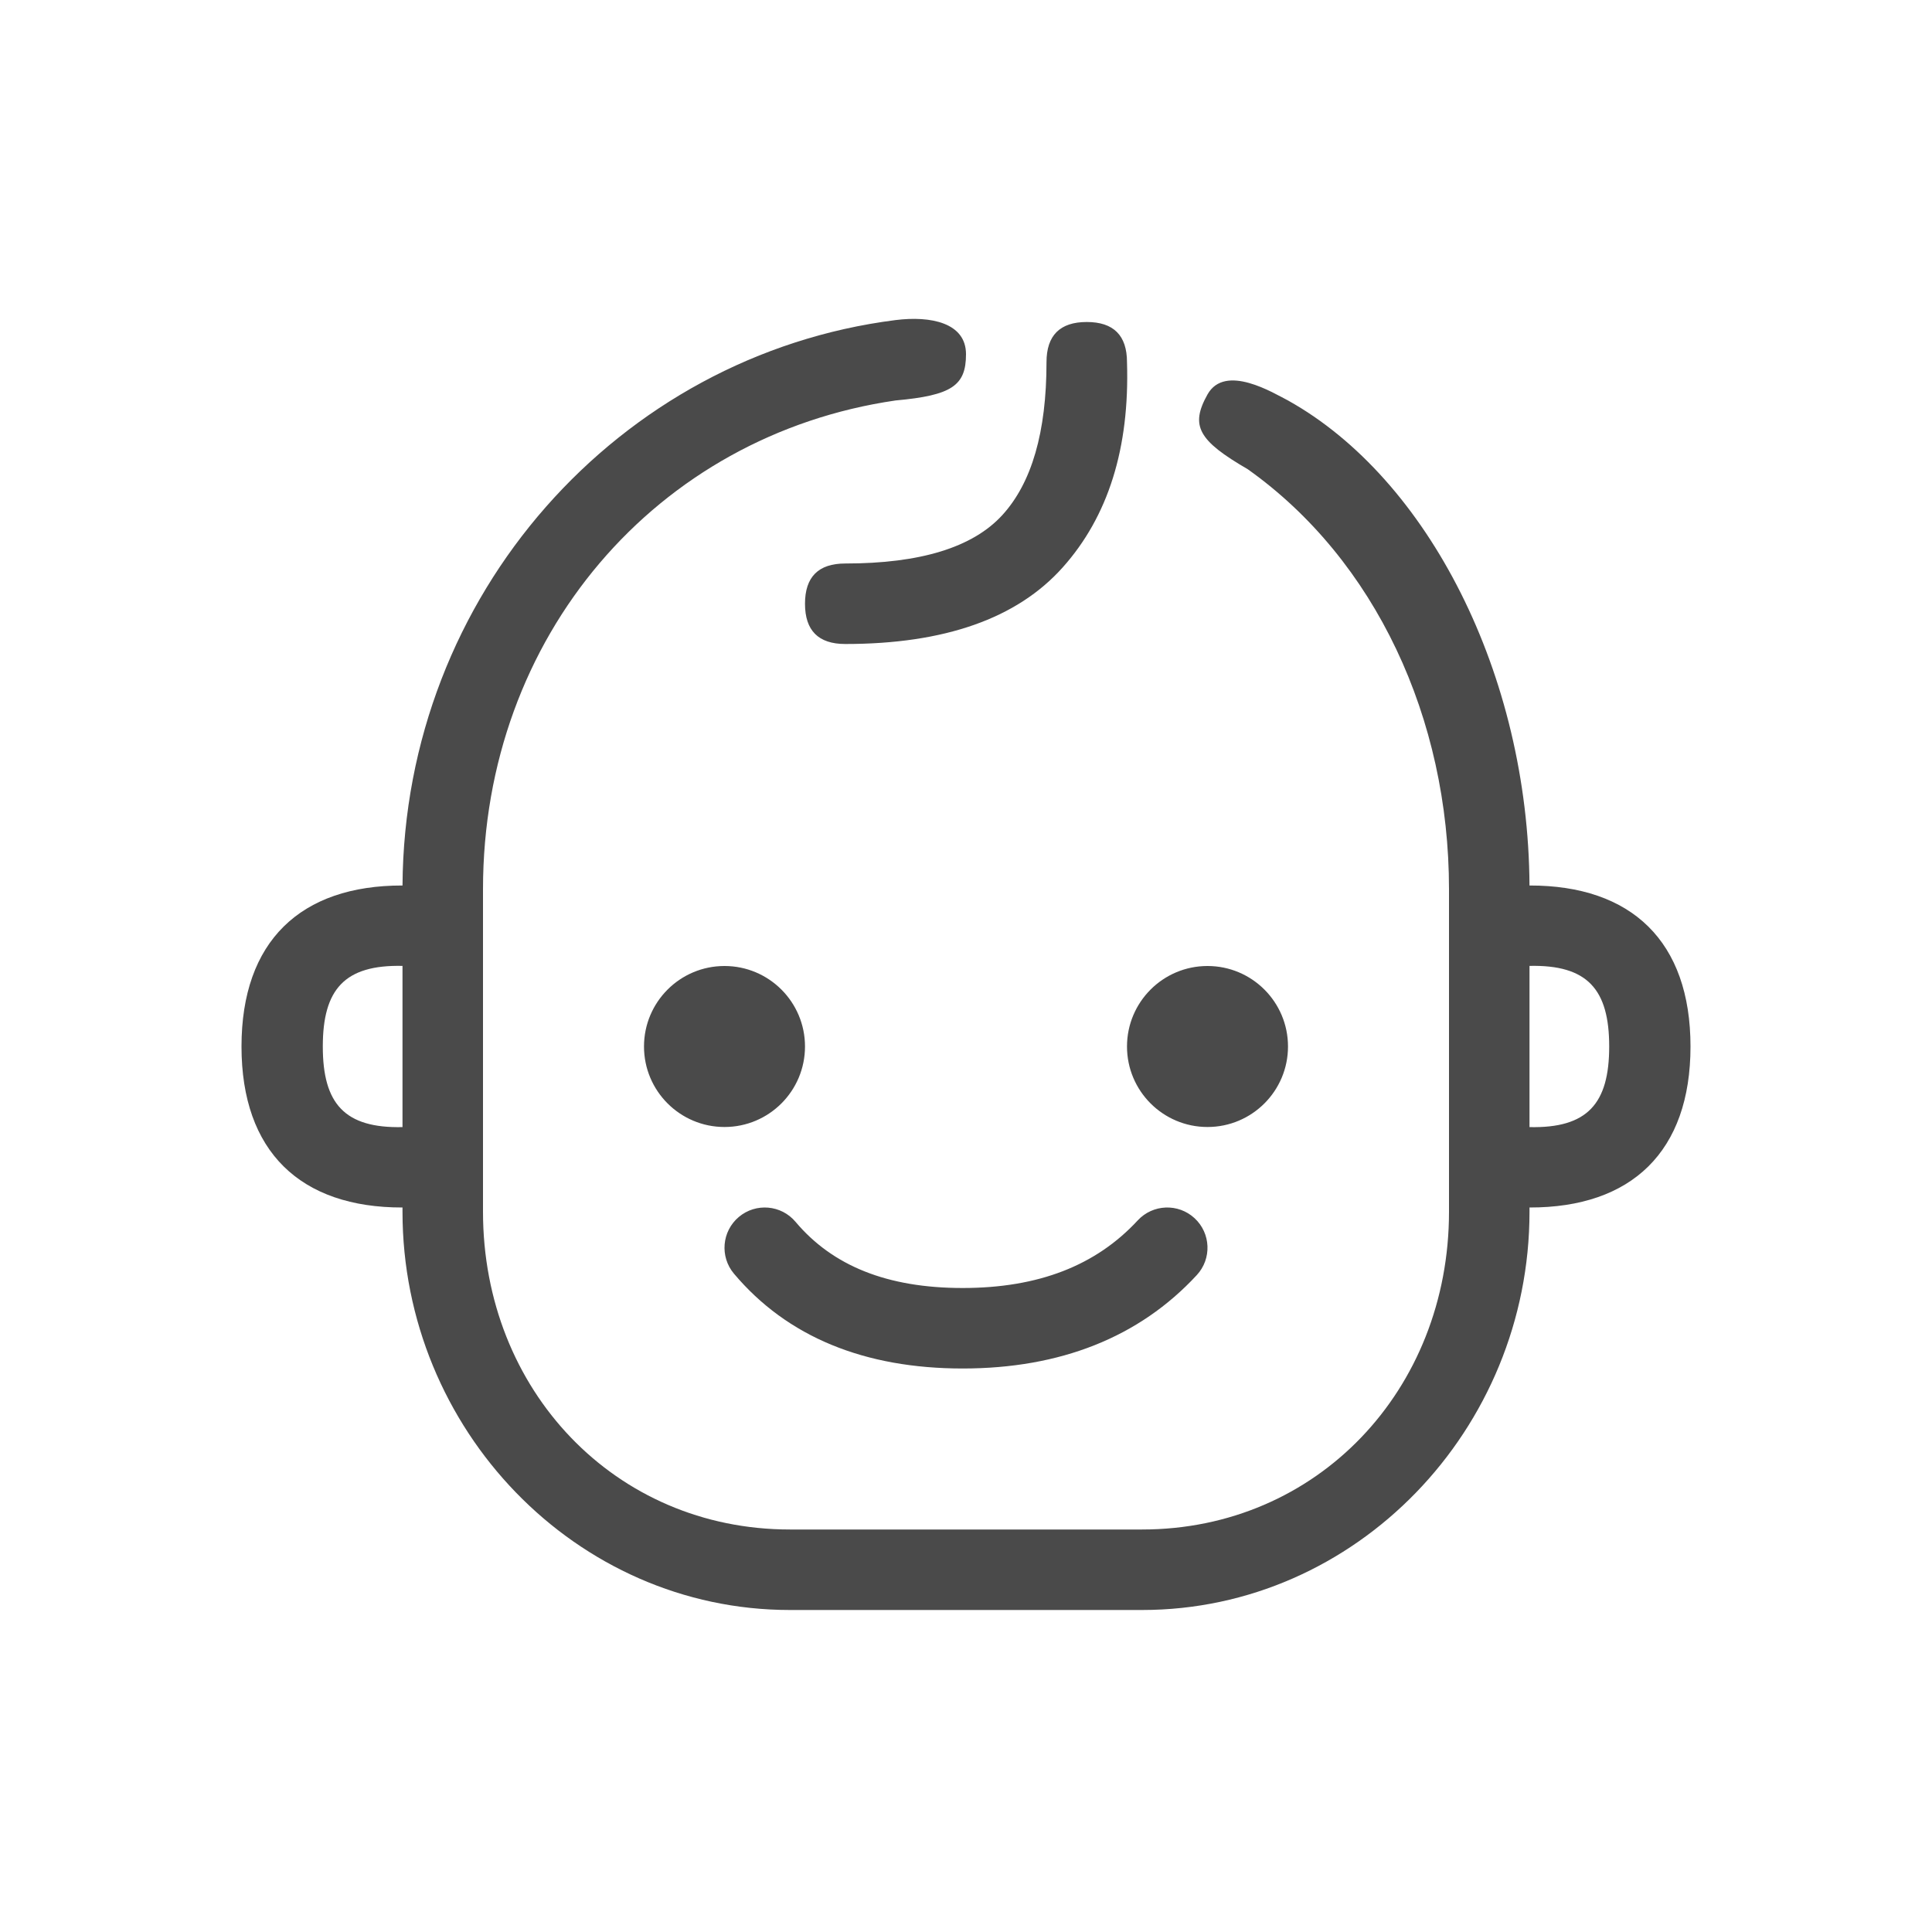 <?xml version="1.0" encoding="UTF-8"?>
<svg width="240px" height="240px" viewBox="0 0 240 240" version="1.1" xmlns="http://www.w3.org/2000/svg" xmlns:xlink="http://www.w3.org/1999/xlink">
    <!-- Generator: Sketch 52.5 (67469) - http://www.bohemiancoding.com/sketch -->
    <title>Bambini</title>
    <desc>Created with Sketch.</desc>
    <g id="Bambini" stroke="none" stroke-width="1" fill="none" fill-rule="evenodd">
        <path d="M50,119.987 C42.805,119.829 40.1,122.894 40.1,130 C40.1,137.106 42.805,140.171 50,140.013 L50,119.987 Z M50,150 C37.322,150.024 30,143.057 30,130 C30,116.942 37.323,109.976 50.001,110 C50.223,73.873 76.864,44.125 111.25,39.761 C115.625,39.21 120,40.098 120,44 C120,47.902 118.25,49.116 111.25,49.747 C81.567,54.068 60,79.05 60,110.455 L60,150.531 C60,172.664 76.379,190 98.125,190 L141.875,190 C163.621,190 180,172.664 180,150.531 L180,110.455 C180,89.271 170.868,69.555 155,58.289 C148.875,54.734 147.812,52.901 150,49 C152.188,45.099 158.25,48.858 160,49.747 C177.399,59.444 189.856,83.802 189.999,110 C202.677,109.976 210,116.942 210,130 C210,143.057 202.678,150.024 190,150 L190,150.531 C190,177.582 168.454,200 141.875,200 L98.125,200 C71.546,200 50,177.582 50,150.531 L50,150 Z M190,140.013 C197.195,140.171 199.9,137.106 199.9,130 C199.9,122.894 197.195,119.829 190,119.987 L190,140.013 Z M150,140 C144.477,140 140,135.523 140,130 C140,124.477 144.477,120 150,120 C155.523,120 160,124.477 160,130 C160,135.523 155.523,140 150,140 Z M90,140 C84.477,140 80,135.523 80,130 C80,124.477 84.477,120 90,120 C95.523,120 100,124.477 100,130 C100,135.523 95.523,140 90,140 Z M91.175,158.22 C89.396,156.107 89.668,152.953 91.78,151.175 C93.893,149.396 97.047,149.668 98.825,151.78 C103.423,157.243 110.201,160 119.583,160 C129.029,160 136.159,157.195 141.33,151.605 C143.205,149.578 146.368,149.454 148.395,151.33 C150.422,153.205 150.546,156.368 148.67,158.395 C141.508,166.139 131.693,170 119.583,170 C107.41,170 97.799,166.091 91.175,158.22 Z M100,75 C100,71.667 101.667,70 105,70 C114.333,70 120.833,68 124.5,64 C128.167,60 130,53.667 130,45 C130,41.667 131.667,40 135,40 C138.333,40 140,41.667 140,45 C140.333,55.667 137.667,64.167 132,70.5 C126.333,76.833 117.333,80 105,80 C101.667,80 100,78.333 100,75 Z" id="Shape" fill="#4A4A4A" fill-rule="nonzero"></path>
    </g>
</svg>